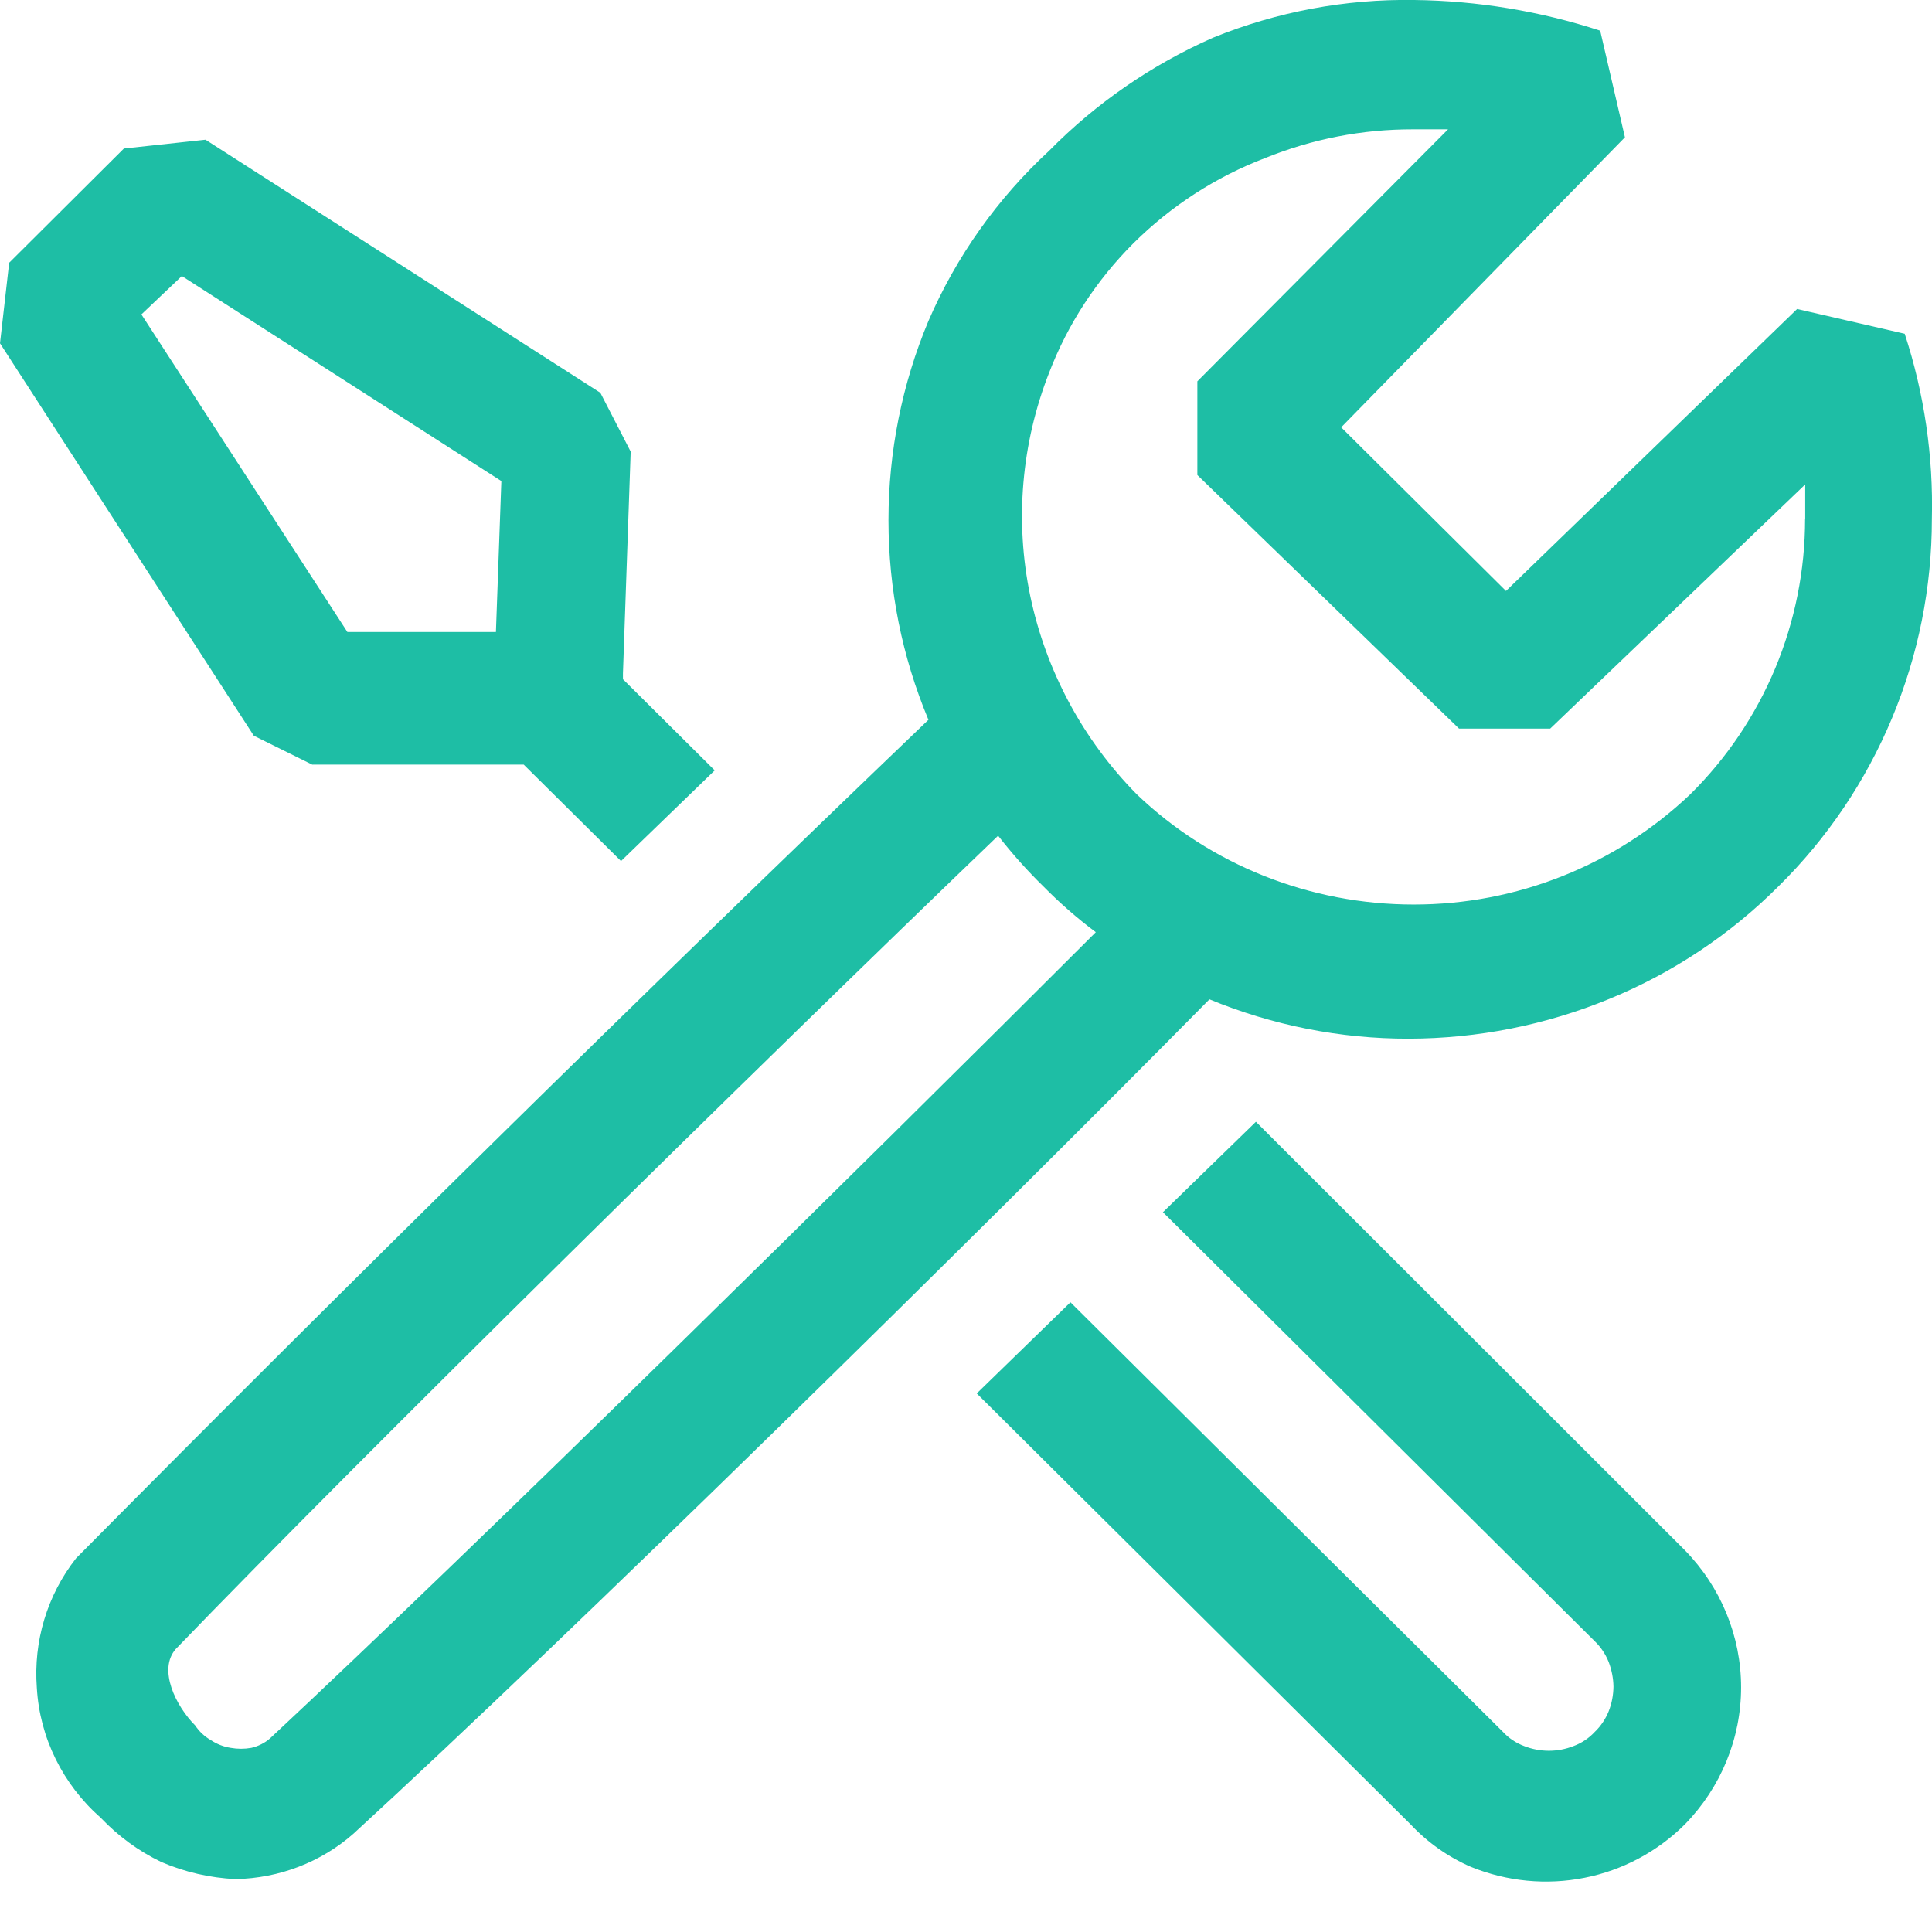 <svg width="16" height="16" viewBox="0 0 16 16" fill="none" xmlns="http://www.w3.org/2000/svg">
<path fill-rule="evenodd" clip-rule="evenodd" d="M15.774 2.764L14.883 2.559L12.472 4.894L11.107 3.539L13.457 1.137L13.252 0.254C12.755 0.092 12.235 0.006 11.712 3.08792e-07C11.141 -0.009 10.575 0.097 10.046 0.312C9.536 0.537 9.076 0.855 8.689 1.248C8.261 1.643 7.92 2.123 7.689 2.658C7.47 3.181 7.358 3.742 7.358 4.309C7.358 4.877 7.47 5.438 7.689 5.961C5.306 8.245 2.953 10.56 0.63 12.905C0.39 13.211 0.276 13.593 0.305 13.978C0.329 14.391 0.52 14.778 0.835 15.055C0.978 15.205 1.147 15.33 1.335 15.42C1.53 15.504 1.739 15.552 1.951 15.562C2.312 15.555 2.659 15.422 2.927 15.186C4.697 13.563 8.089 10.229 10.016 8.276C10.54 8.492 11.101 8.603 11.667 8.602C12.237 8.601 12.802 8.489 13.329 8.272C13.853 8.057 14.329 7.74 14.729 7.34C15.132 6.943 15.451 6.469 15.669 5.947C15.887 5.425 15.999 4.865 15.999 4.299C16.012 3.778 15.936 3.259 15.774 2.764ZM2.236 14.397C2.192 14.435 2.138 14.462 2.081 14.475C2.025 14.485 1.967 14.485 1.911 14.475C1.852 14.466 1.796 14.444 1.746 14.411C1.694 14.381 1.649 14.339 1.616 14.289C1.456 14.129 1.306 13.826 1.456 13.656C3.022 12.033 6.248 8.86 8.266 6.921C8.381 7.069 8.506 7.209 8.64 7.34C8.775 7.477 8.92 7.604 9.075 7.72C7.124 9.67 3.943 12.804 2.237 14.396L2.236 14.397ZM14.949 4.298C14.949 4.722 14.865 5.142 14.702 5.534C14.538 5.926 14.299 6.281 13.997 6.579C13.379 7.166 12.559 7.492 11.707 7.491C10.85 7.491 10.027 7.164 9.415 6.579C8.969 6.127 8.662 5.556 8.532 4.935C8.403 4.316 8.458 3.673 8.689 3.085C8.843 2.684 9.082 2.318 9.389 2.012C9.699 1.705 10.069 1.465 10.477 1.309C10.866 1.151 11.282 1.07 11.702 1.071H11.992L9.916 3.158V3.934L12.083 6.034H12.838L14.95 4.012V4.299L14.949 4.298ZM2.587 6.332H4.337L5.143 7.131L5.919 6.38L5.159 5.625V5.577L5.223 3.74L4.972 3.253L1.702 1.157L1.026 1.23L0.076 2.176L0 2.843L2.102 6.093L2.587 6.333V6.332ZM1.506 2.286L4.152 3.984L4.107 5.234H2.877L1.171 2.604L1.506 2.286ZM9.63 10.04L10.401 9.29L13.953 12.838C14.252 13.144 14.419 13.551 14.419 13.974C14.419 14.396 14.252 14.803 13.953 15.109C13.726 15.335 13.437 15.489 13.123 15.551C12.807 15.614 12.48 15.582 12.182 15.461C11.993 15.379 11.823 15.259 11.682 15.109L8.089 11.54L8.865 10.785L12.447 14.343C12.495 14.395 12.555 14.435 12.622 14.46C12.754 14.512 12.9 14.512 13.032 14.46C13.099 14.435 13.159 14.395 13.207 14.343C13.257 14.295 13.296 14.237 13.322 14.173C13.348 14.108 13.361 14.038 13.362 13.968C13.361 13.898 13.347 13.829 13.322 13.763C13.296 13.699 13.258 13.641 13.208 13.593L9.63 10.038V10.04Z" fill="#1ebea5"/>
</svg>

